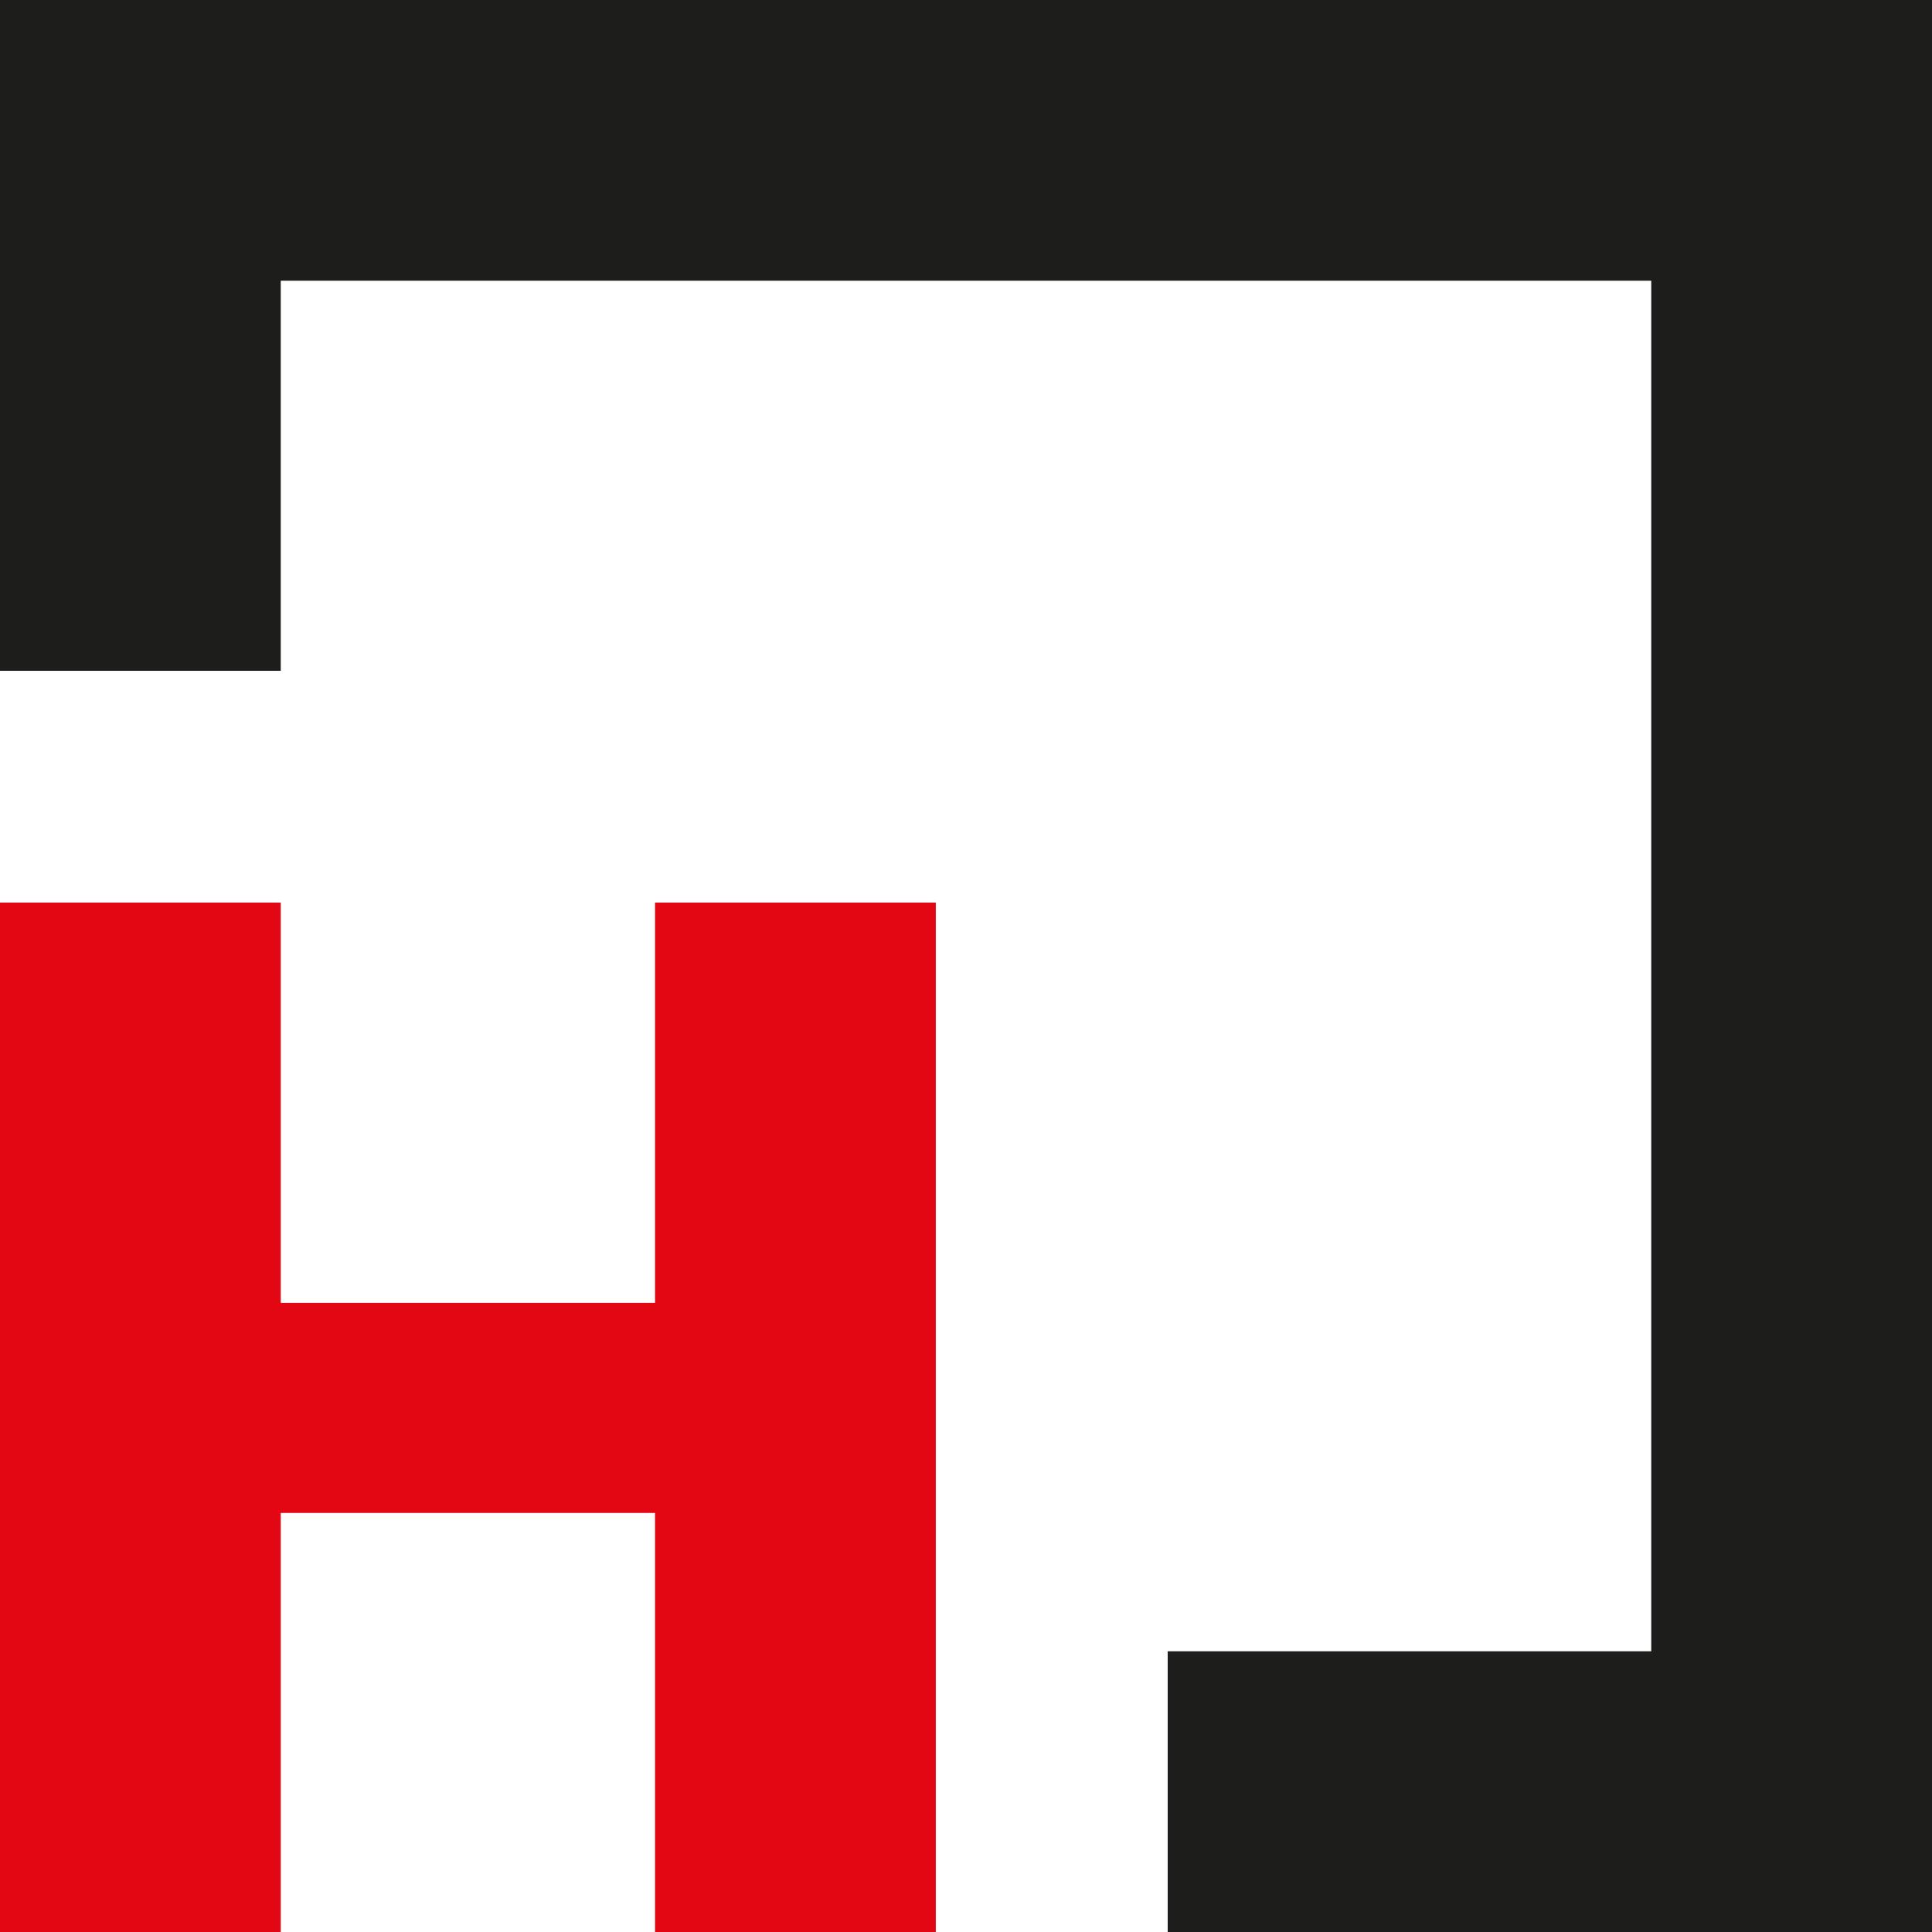 <svg width="48" height="48" viewBox="0 0 48 48" fill="none" xmlns="http://www.w3.org/2000/svg">
<g clip-path="url(#clip0_1359_193)">
<path d="M16.274 22.424V32.369H6.975V22.424H0V48H6.975V37.589H16.274V48H23.25V22.424H16.274Z" fill="#E30613"/>
<path d="M0 0V16.666H6.975V6.974H41.025V41.026H29.011V48H48V0H0Z" fill="#1D1D1B"/>
</g>
<defs>
<clipPath id="clip0_1359_193">
<rect width="48" height="48" fill="white"/>
</clipPath>
</defs>
</svg>
